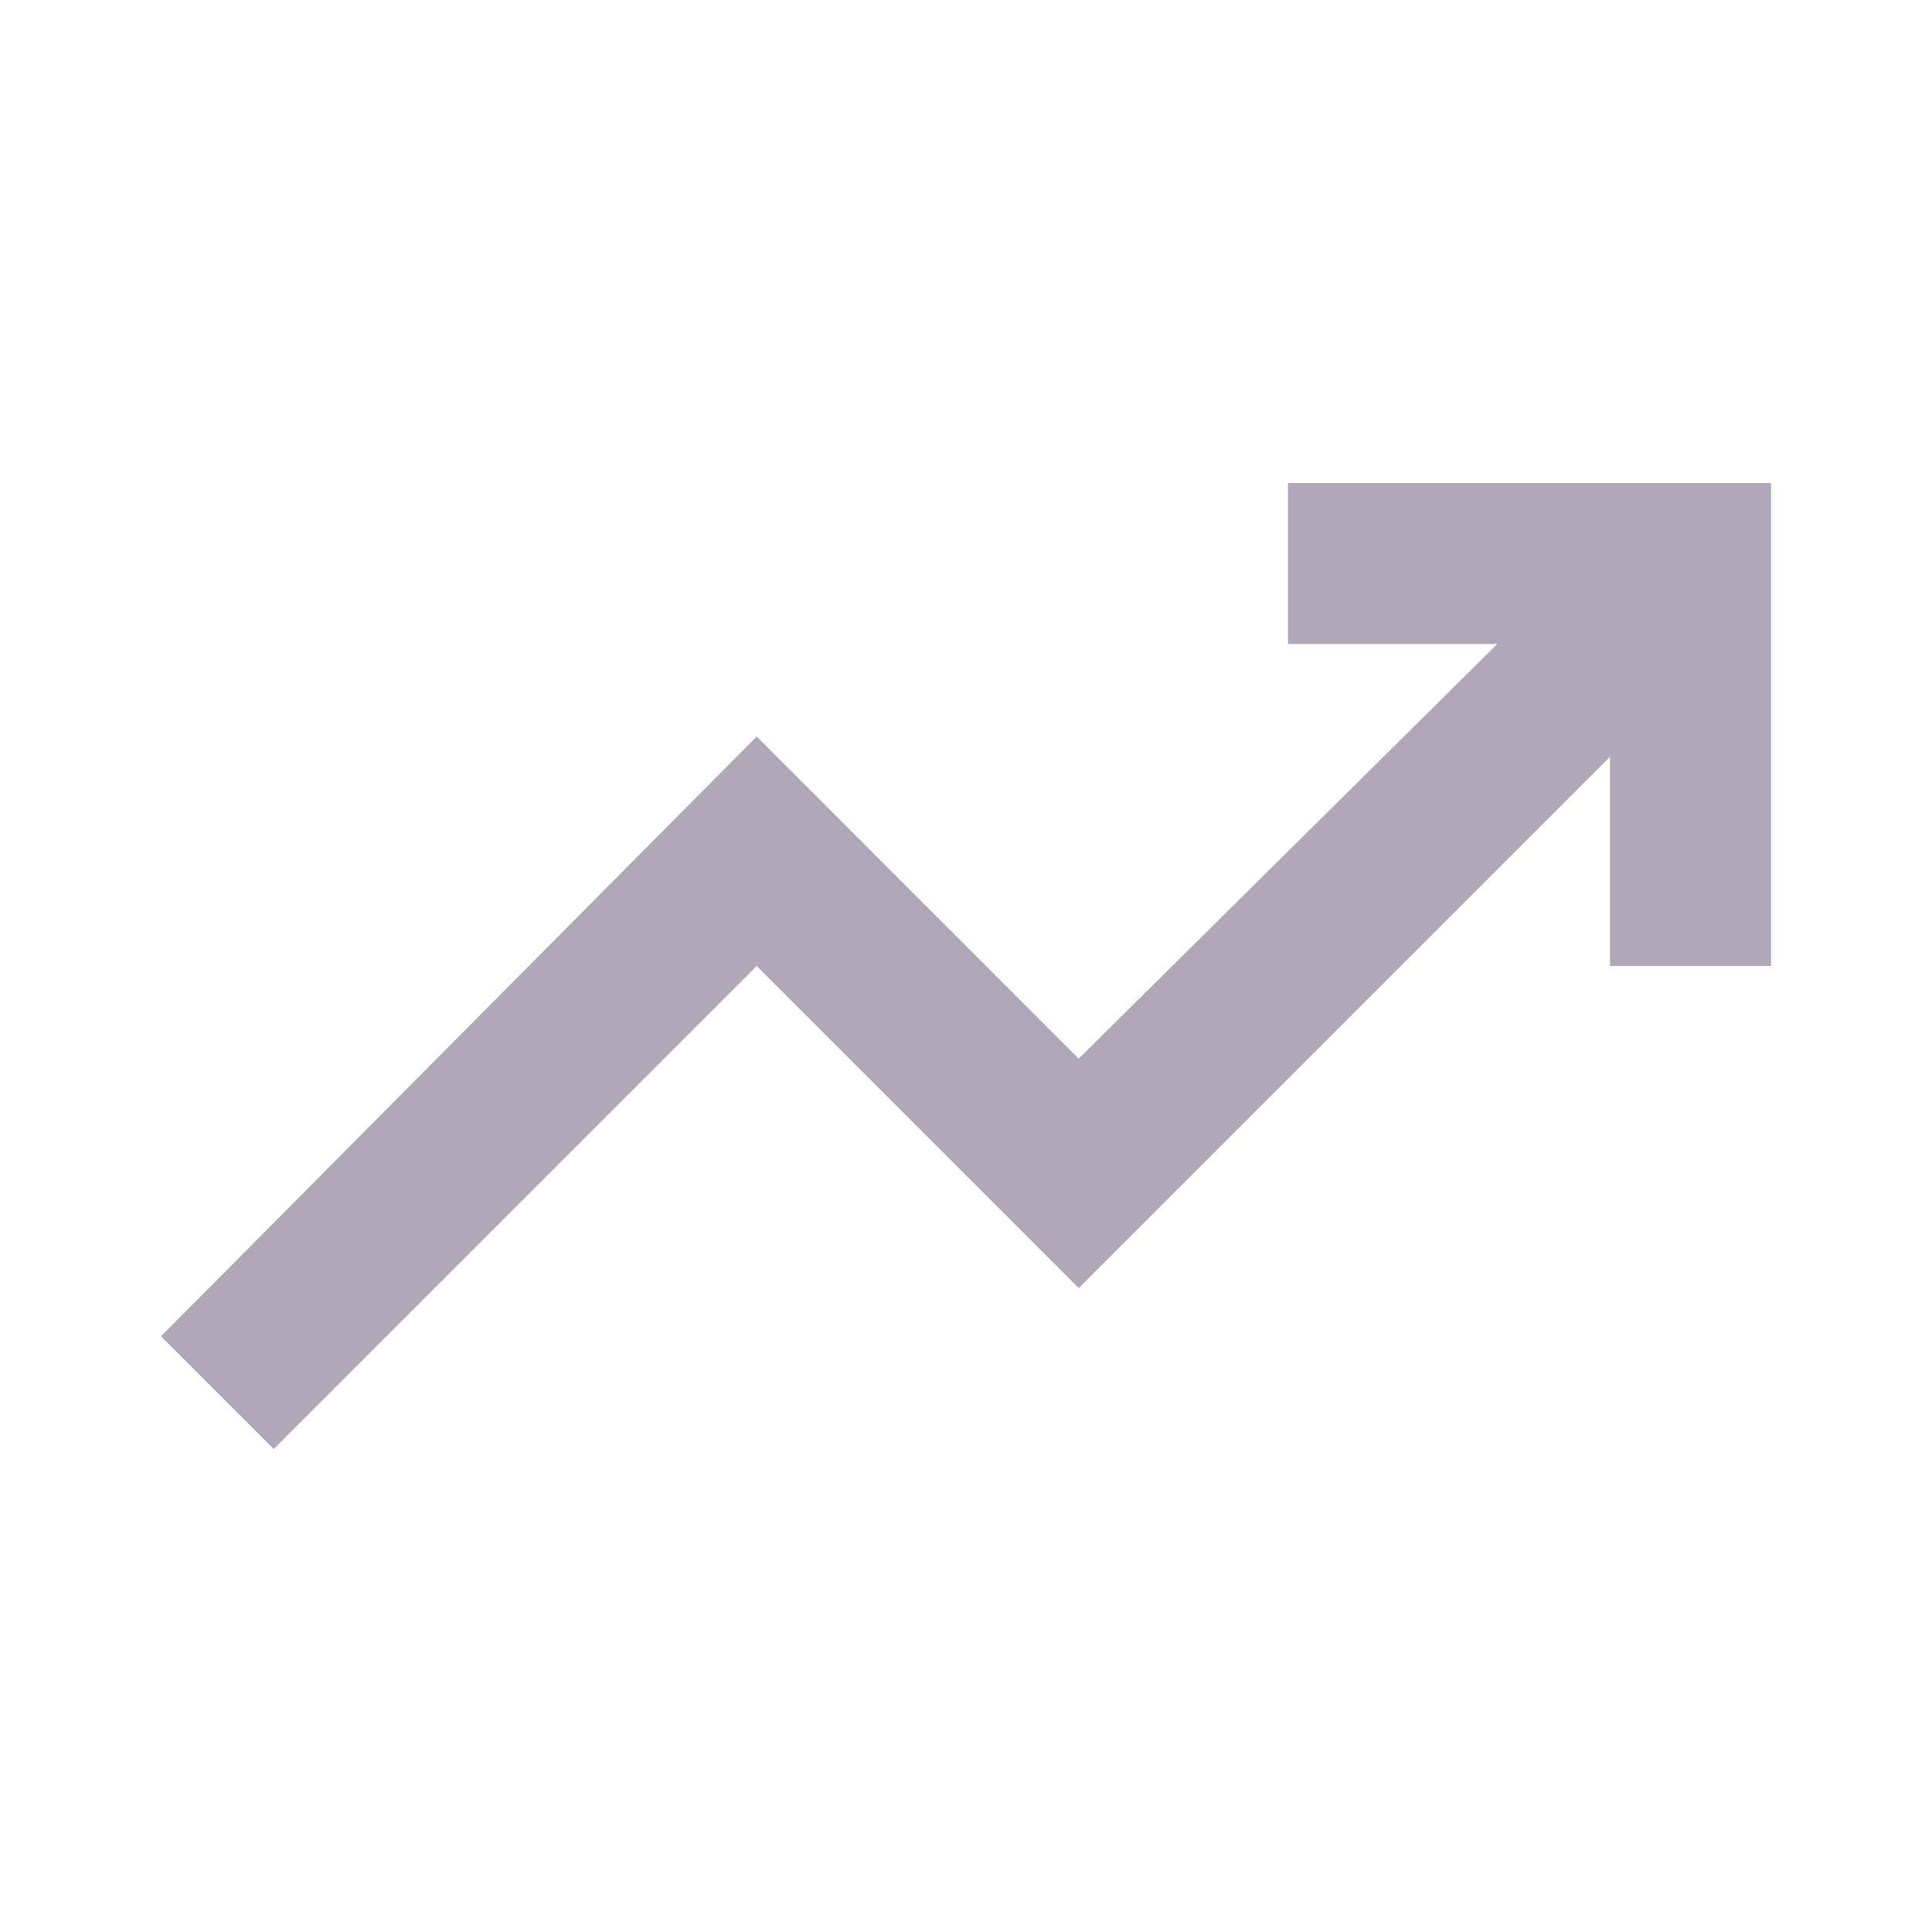 <svg width="18" height="18" viewBox="0 0 18 18" fill="none" xmlns="http://www.w3.org/2000/svg">
<path d="M2.55 13.5L1.5 12.45L7.05 6.862L10.05 9.863L13.95 6H12V4.5H16.5V9H15V7.05L10.05 12L7.05 9L2.55 13.5Z" fill="#B0A8B9"/>
</svg>
